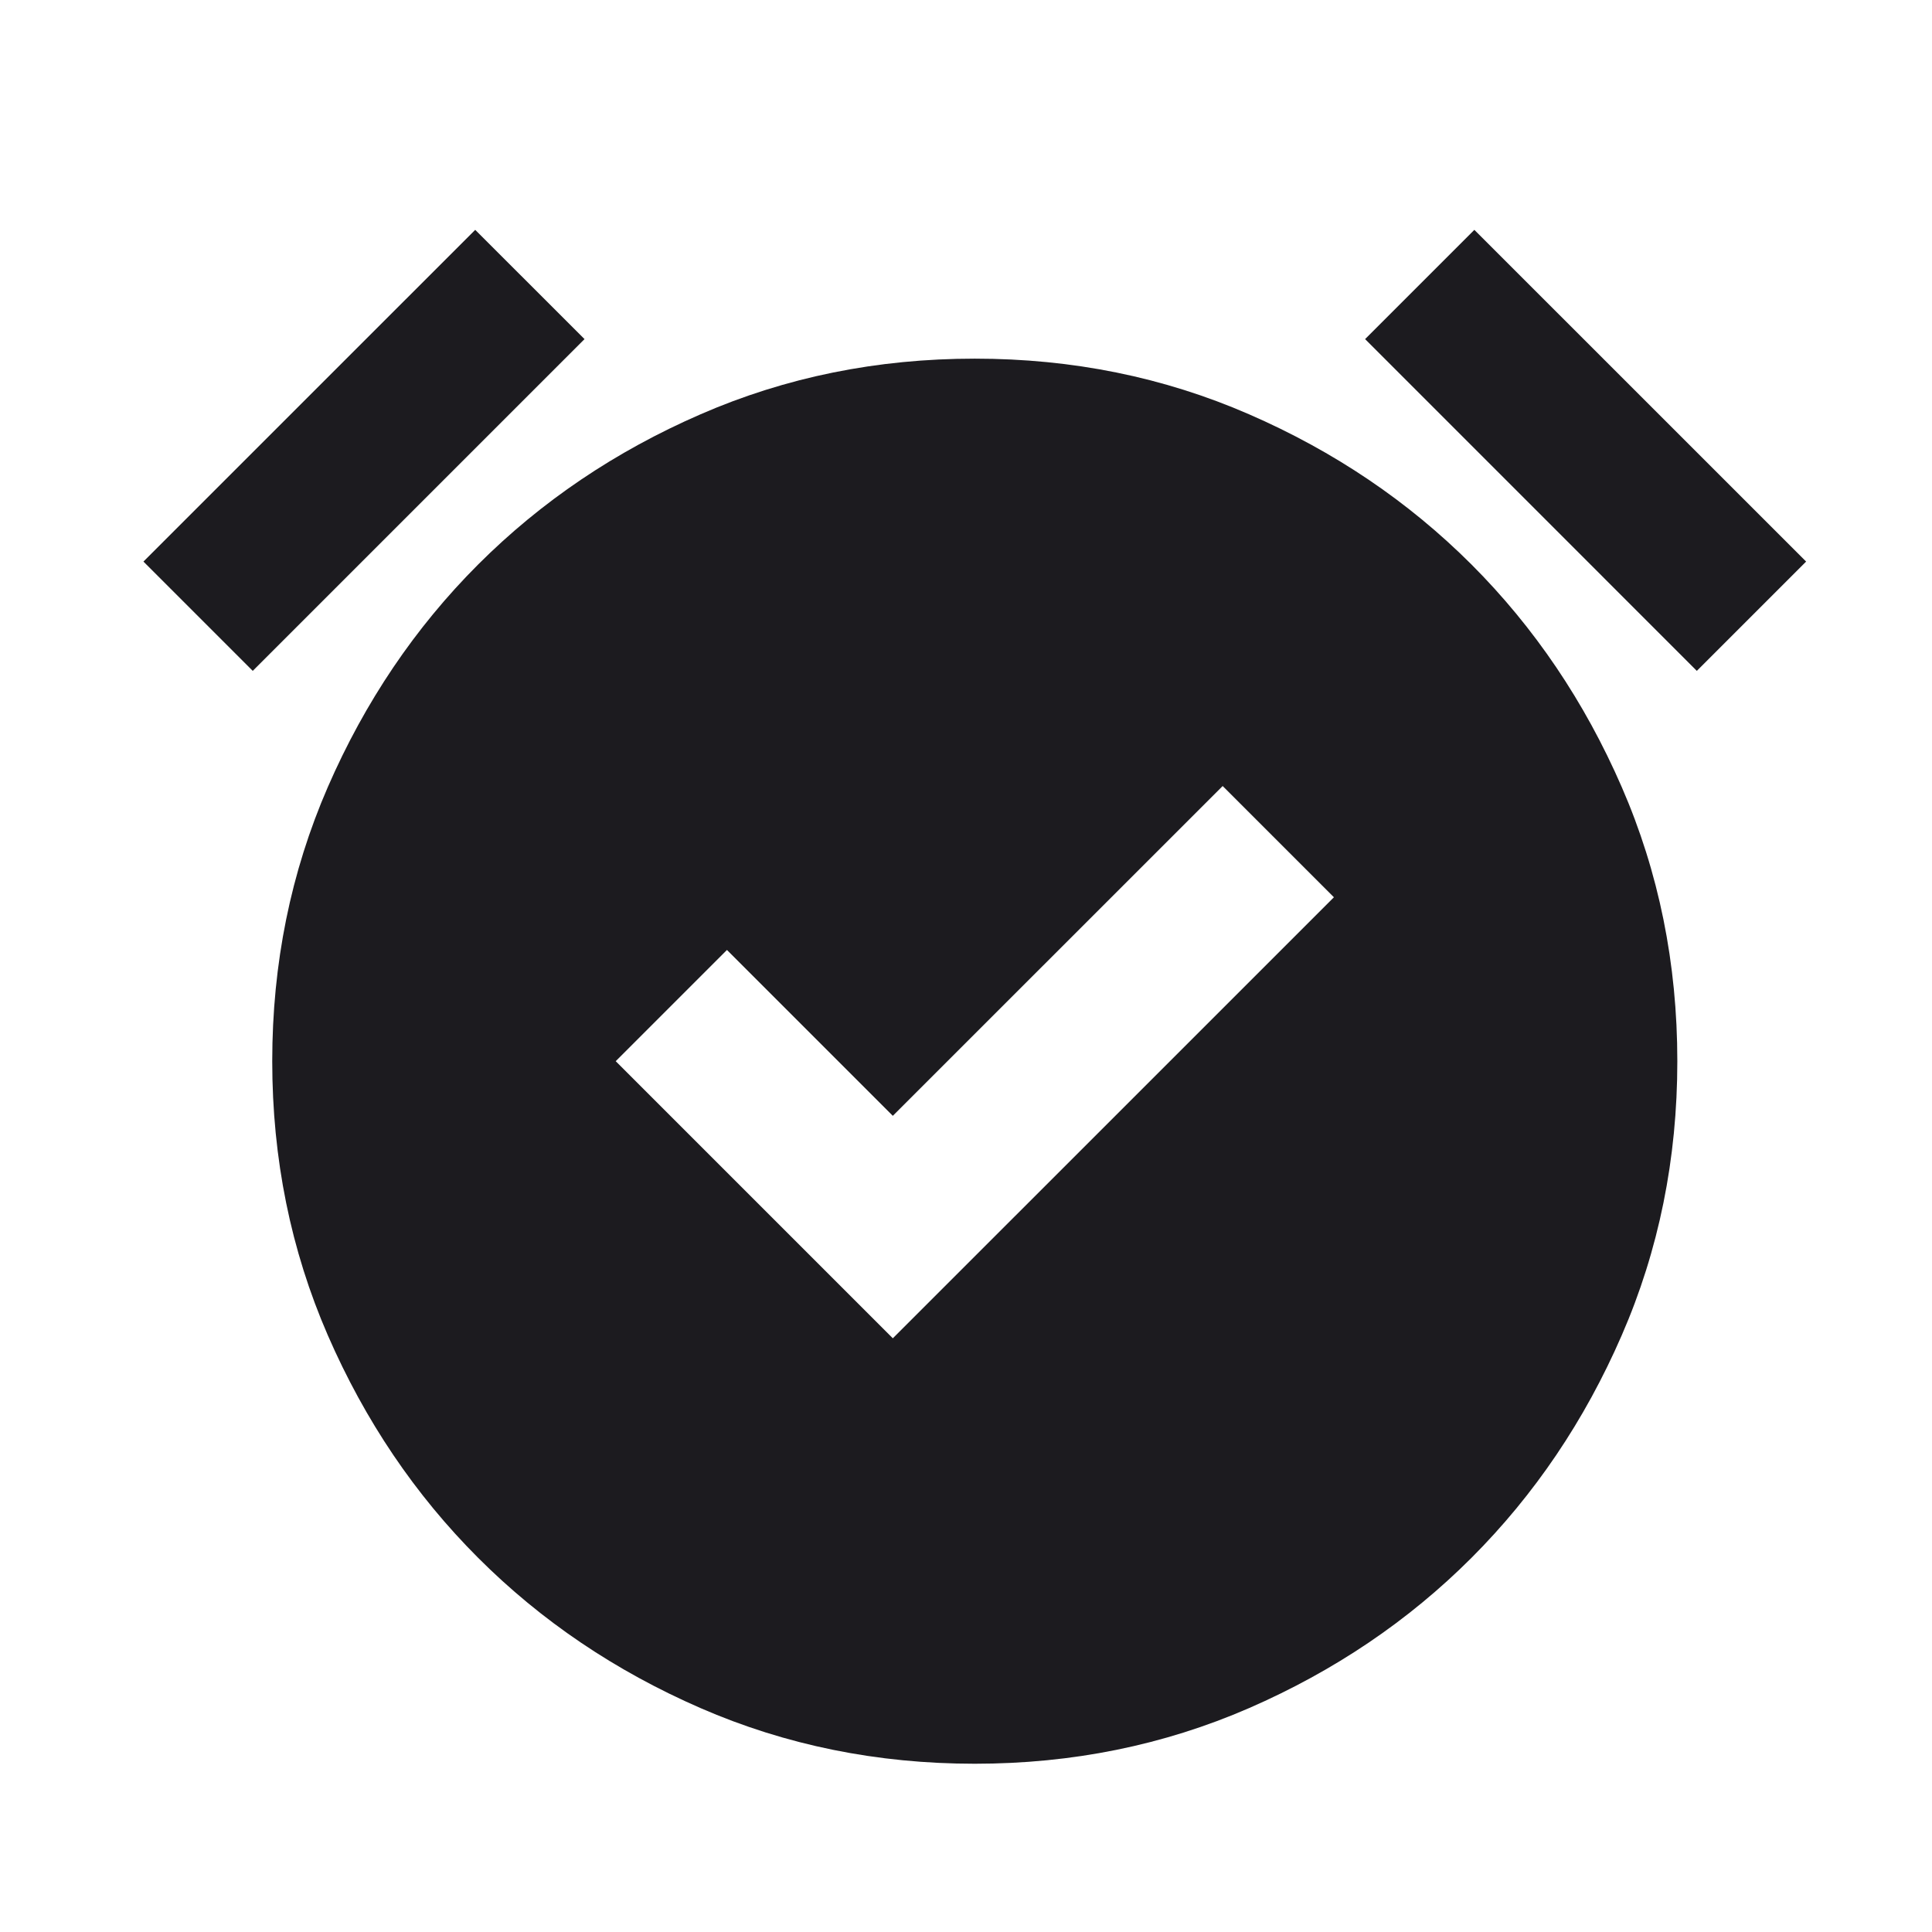 <svg width="33" height="33" viewBox="0 0 33 33" fill="none" xmlns="http://www.w3.org/2000/svg">
<mask id="mask0_5494_4069" style="mask-type:alpha" maskUnits="userSpaceOnUse" x="0" y="0" width="33" height="33">
<rect x="0.65" y="0.793" width="32" height="32" fill="#D9D9D9"/>
</mask>
<g mask="url(#mask0_5494_4069)">
<path d="M15.25 22.859L22.784 15.326L20.884 13.426L15.25 19.059L12.417 16.226L10.517 18.126L15.25 22.859ZM16.65 30.126C14.983 30.126 13.422 29.809 11.967 29.176C10.511 28.542 9.245 27.687 8.167 26.609C7.089 25.531 6.234 24.265 5.6 22.809C4.967 21.354 4.65 19.792 4.65 18.126C4.65 16.459 4.967 14.898 5.6 13.442C6.234 11.987 7.089 10.72 8.167 9.642C9.245 8.565 10.511 7.709 11.967 7.076C13.422 6.442 14.983 6.126 16.65 6.126C18.317 6.126 19.878 6.442 21.334 7.076C22.789 7.709 24.056 8.565 25.134 9.642C26.211 10.72 27.067 11.987 27.7 13.442C28.334 14.898 28.65 16.459 28.65 18.126C28.65 19.792 28.334 21.354 27.7 22.809C27.067 24.265 26.211 25.531 25.134 26.609C24.056 27.687 22.789 28.542 21.334 29.176C19.878 29.809 18.317 30.126 16.65 30.126ZM8.117 3.926L9.984 5.792L4.317 11.459L2.45 9.592L8.117 3.926ZM25.183 3.926L30.85 9.592L28.983 11.459L23.317 5.792L25.183 3.926Z" fill="#1C1B1F"/>
</g>
</svg>
